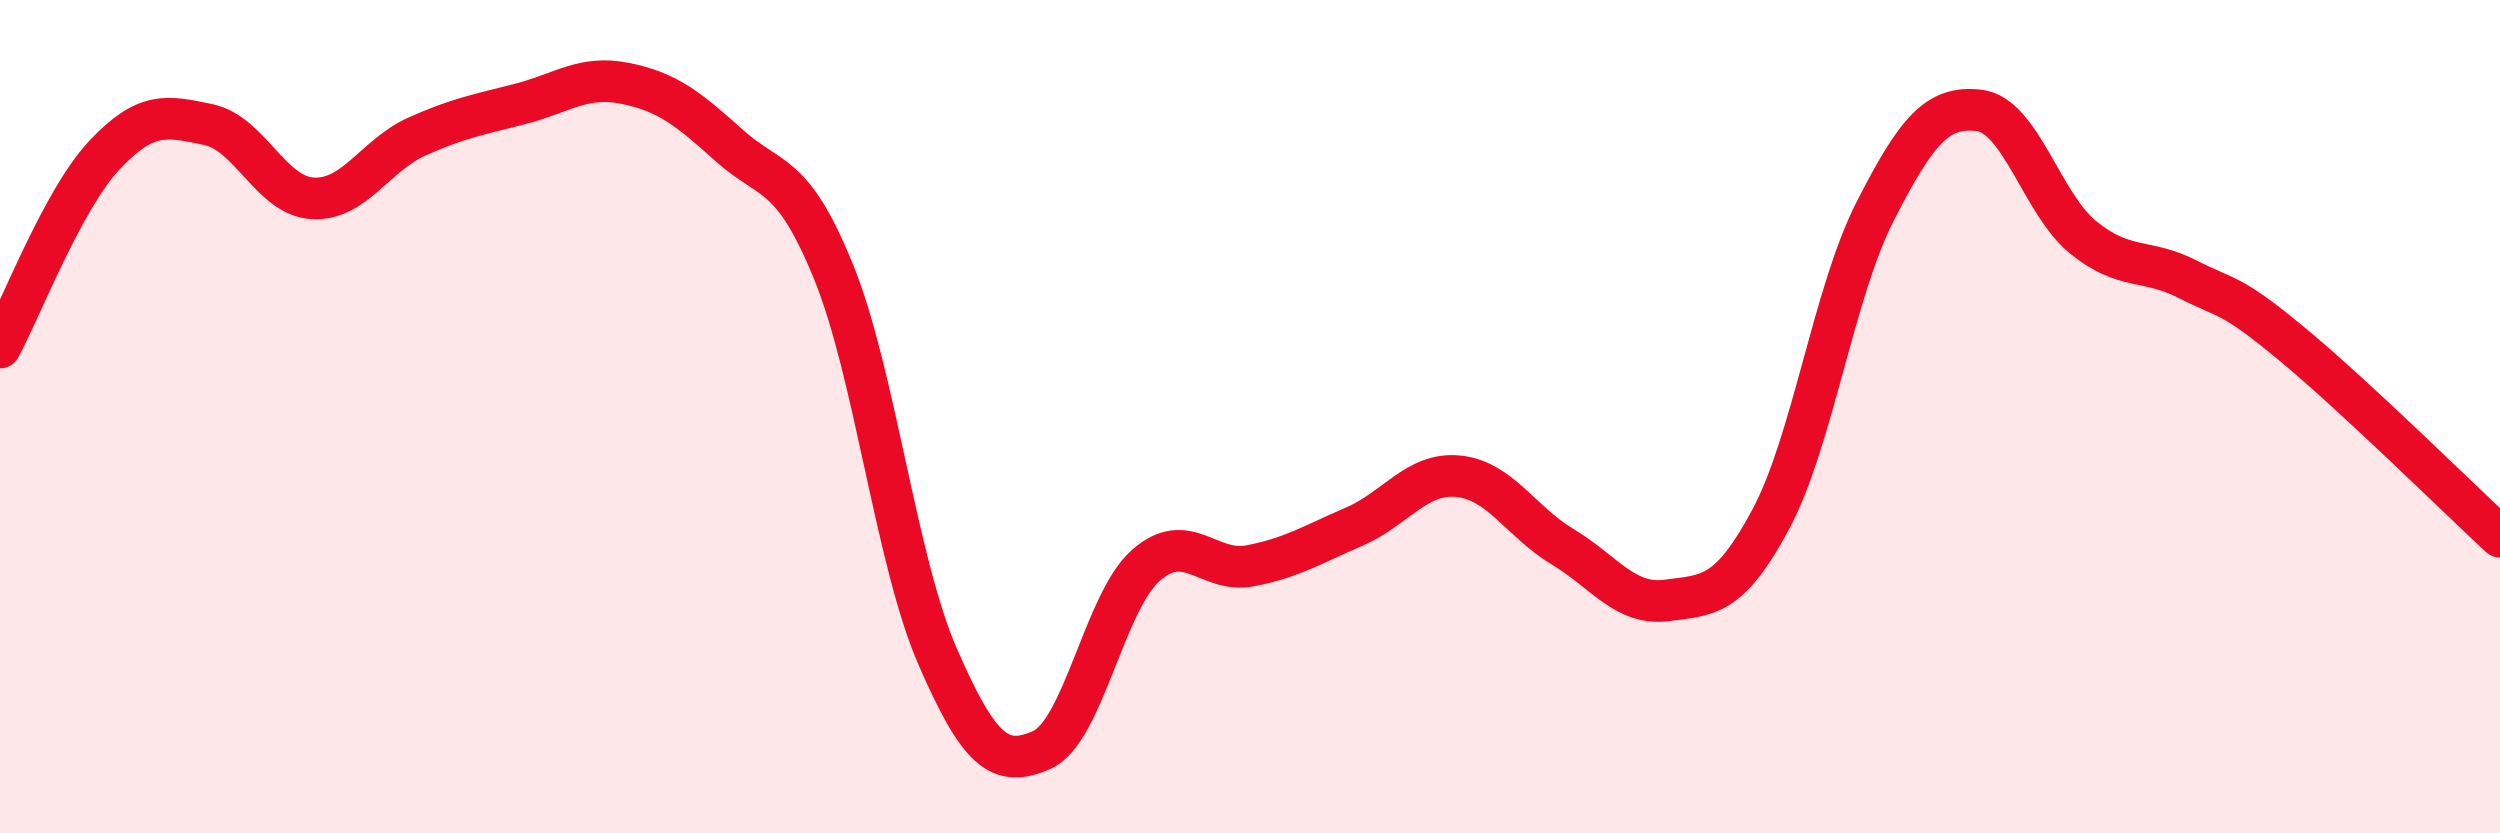 
    <svg width="60" height="20" viewBox="0 0 60 20" xmlns="http://www.w3.org/2000/svg">
      <path
        d="M 0,8.34 C 0.5,7.42 1.5,4.8 2.5,3.73 C 3.5,2.66 4,2.78 5,2.99 C 6,3.2 6.5,4.7 7.5,4.76 C 8.5,4.82 9,3.73 10,3.28 C 11,2.83 11.5,2.75 12.5,2.49 C 13.5,2.23 14,1.8 15,2 C 16,2.2 16.5,2.59 17.5,3.49 C 18.5,4.39 19,4.06 20,6.51 C 21,8.96 21.5,13.45 22.5,15.75 C 23.5,18.05 24,18.44 25,18 C 26,17.56 26.5,14.45 27.5,13.57 C 28.5,12.69 29,13.77 30,13.58 C 31,13.39 31.5,13.07 32.5,12.64 C 33.5,12.21 34,11.33 35,11.43 C 36,11.53 36.5,12.52 37.5,13.12 C 38.5,13.72 39,14.54 40,14.41 C 41,14.28 41.5,14.33 42.5,12.46 C 43.5,10.59 44,7.04 45,5.08 C 46,3.12 46.5,2.53 47.5,2.65 C 48.5,2.77 49,4.89 50,5.7 C 51,6.51 51.5,6.19 52.5,6.7 C 53.5,7.21 53.5,7.01 55,8.25 C 56.5,9.49 59,11.95 60,12.88L60 20L0 20Z"
        fill="#EB0A25"
        opacity="0.1"
        stroke-linecap="round"
        stroke-linejoin="round"
      />
      <path
        d="M 0,8.34 C 0.5,7.42 1.5,4.8 2.5,3.73 C 3.5,2.66 4,2.78 5,2.99 C 6,3.2 6.5,4.7 7.5,4.76 C 8.5,4.82 9,3.73 10,3.28 C 11,2.83 11.5,2.75 12.5,2.49 C 13.5,2.23 14,1.8 15,2 C 16,2.2 16.5,2.59 17.5,3.49 C 18.5,4.39 19,4.06 20,6.51 C 21,8.96 21.5,13.45 22.5,15.75 C 23.5,18.05 24,18.44 25,18 C 26,17.56 26.5,14.45 27.5,13.57 C 28.5,12.69 29,13.77 30,13.58 C 31,13.39 31.5,13.07 32.5,12.64 C 33.5,12.21 34,11.33 35,11.43 C 36,11.53 36.5,12.52 37.5,13.12 C 38.5,13.72 39,14.54 40,14.41 C 41,14.28 41.5,14.33 42.5,12.46 C 43.5,10.59 44,7.04 45,5.08 C 46,3.12 46.5,2.53 47.5,2.65 C 48.5,2.77 49,4.89 50,5.7 C 51,6.51 51.5,6.19 52.5,6.7 C 53.5,7.21 53.5,7.01 55,8.25 C 56.5,9.49 59,11.95 60,12.88"
        stroke="#EB0A25"
        stroke-width="1"
        fill="none"
        stroke-linecap="round"
        stroke-linejoin="round"
      />
    </svg>
  